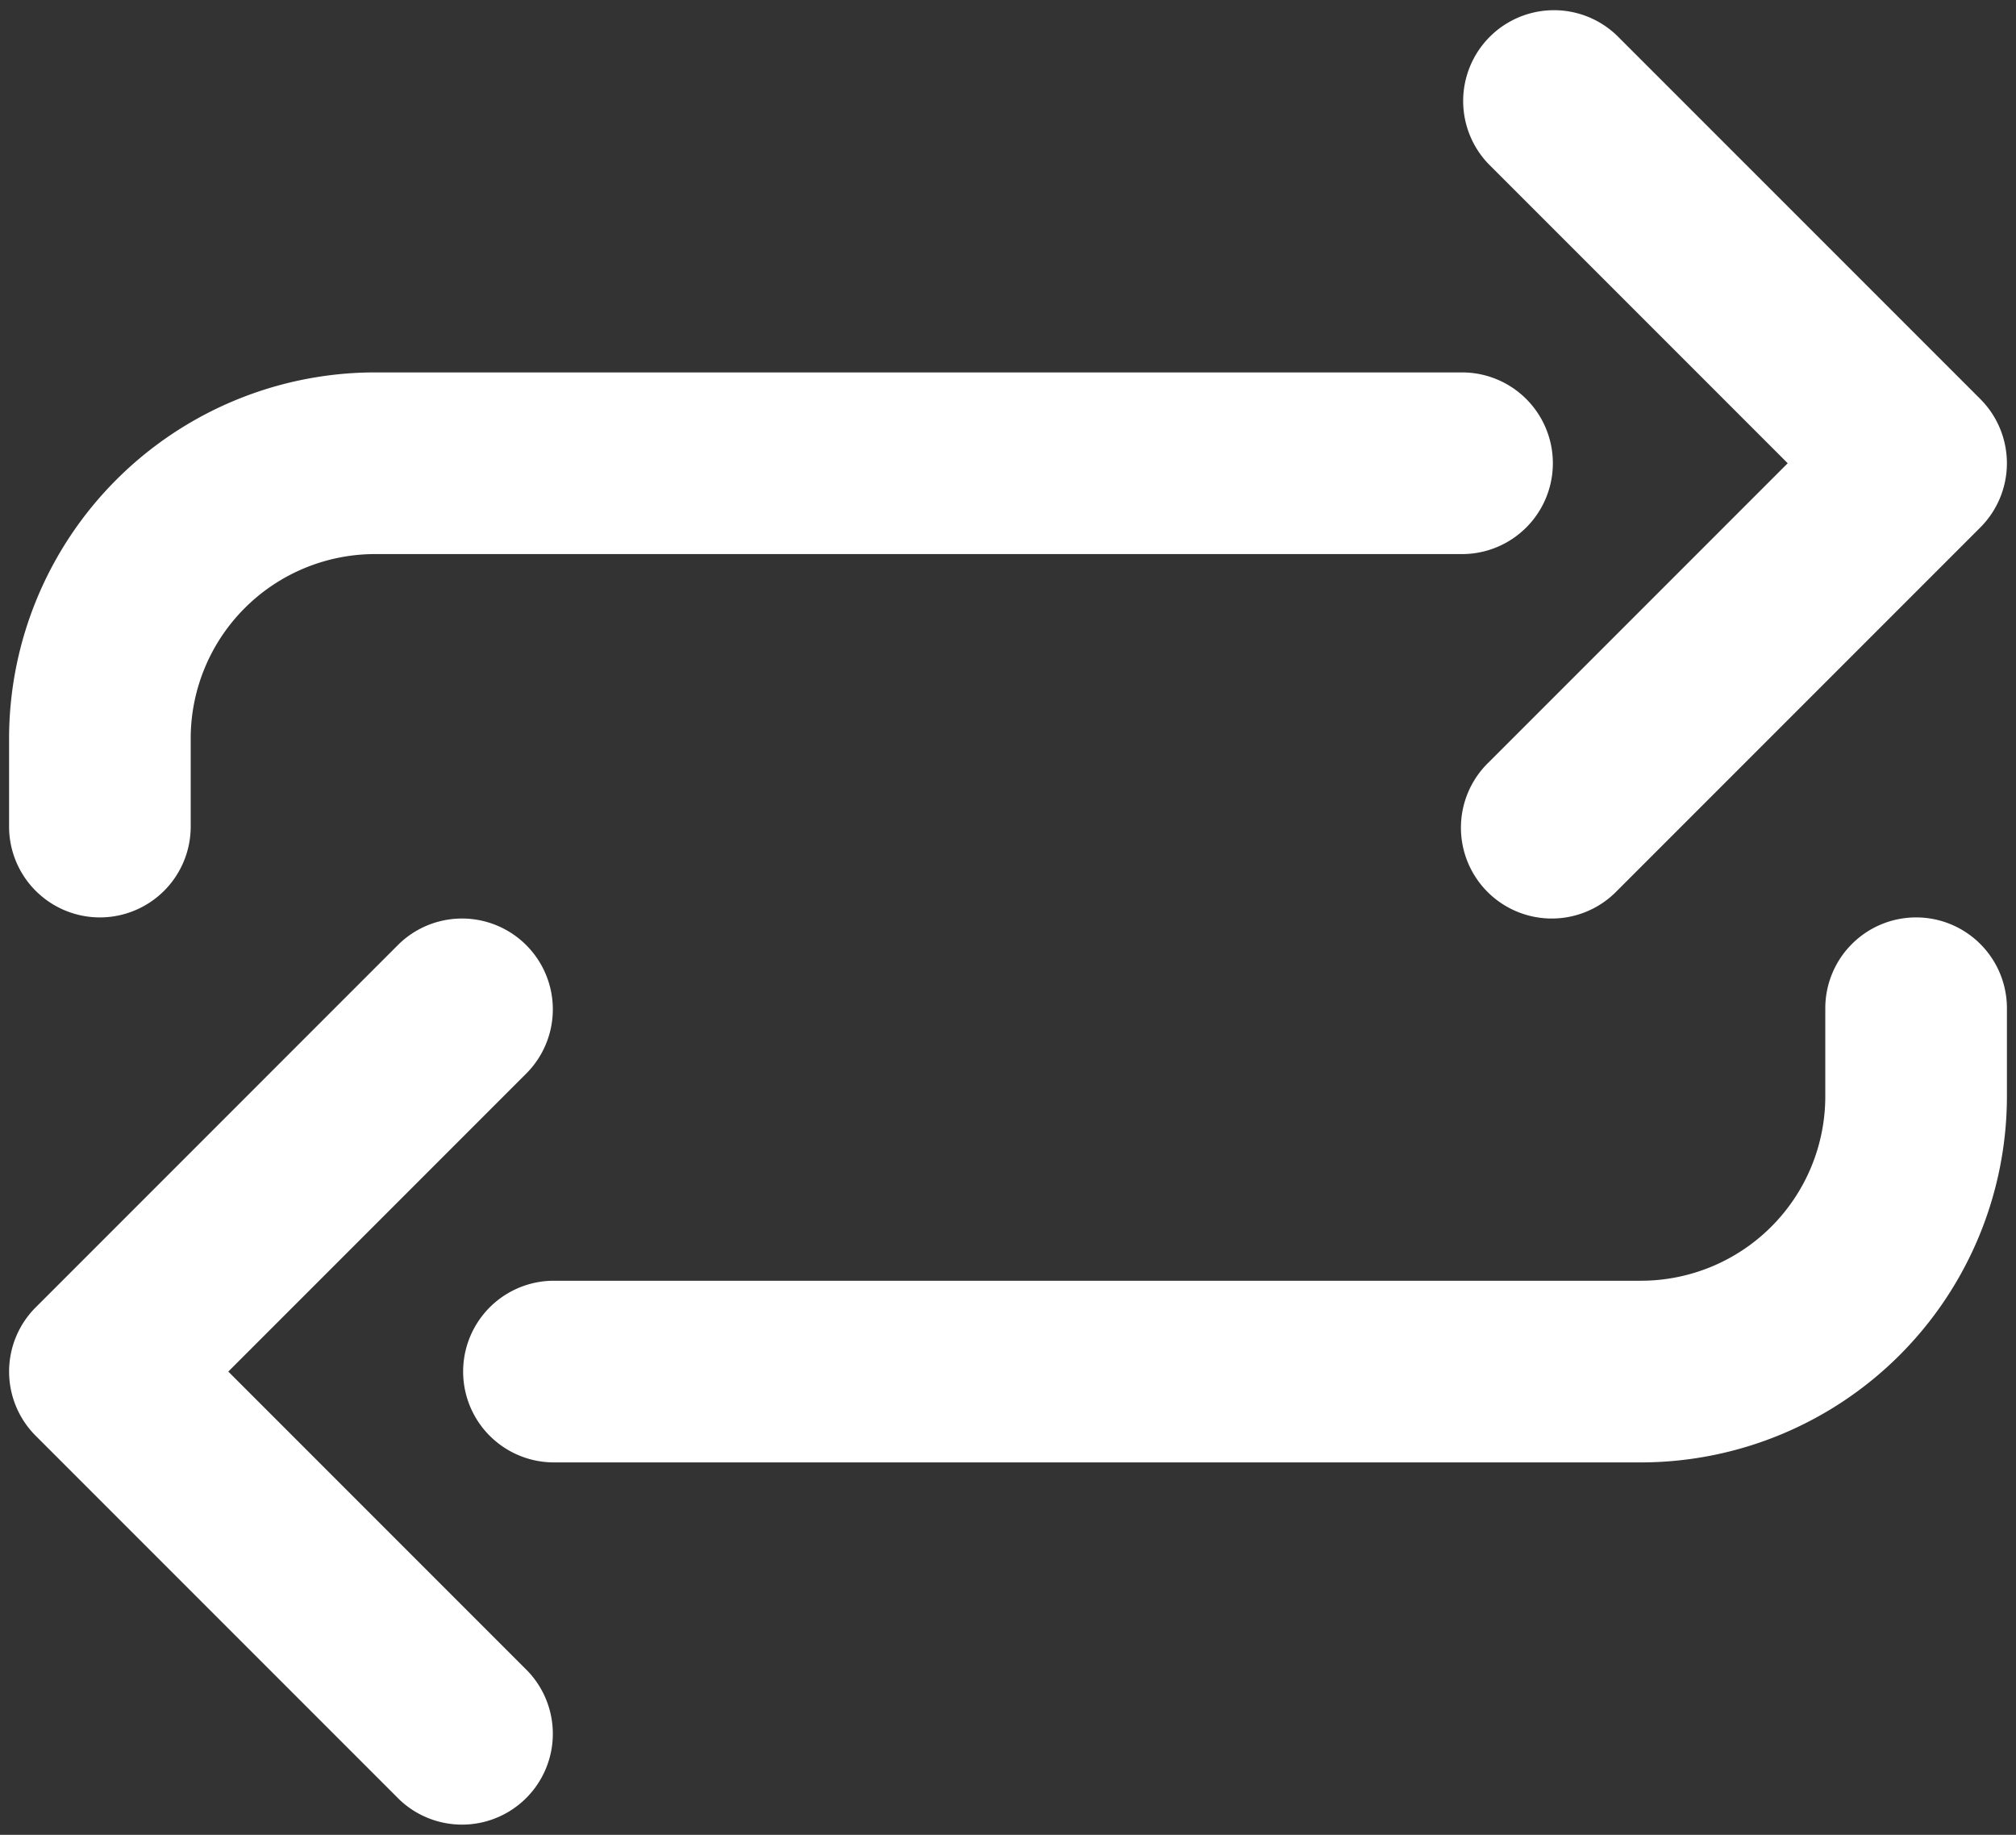 <?xml version="1.0" encoding="UTF-8" standalone="no"?><svg xmlns="http://www.w3.org/2000/svg" xmlns:xlink="http://www.w3.org/1999/xlink" data-name="Layer 2" fill="#ffffff" height="20.2" preserveAspectRatio="xMidYMid meet" version="1" viewBox="4.9 5.9 22.2 20.2" width="22.2" zoomAndPan="magnify"><rect x="4.9" y="5.9" width="22.2" height="20.2" fill="#333333" stroke="none"/><g id="change1_1"><path d="M6,16a1,1,0,0,0,1-1v-.972A2.031,2.031,0,0,1,9.028,12H21a1,1,0,0,0,0-2H9.028A4.033,4.033,0,0,0,5,14.028V15A1,1,0,0,0,6,16Z" fill="inherit"/></g><g id="change1_2"><path d="M24.586,11l-3.293,3.293a1,1,0,1,0,1.414,1.414l4-4a1,1,0,0,0,0-1.414l-4-4a1,1,0,0,0-1.414,1.414Z" fill="inherit"/></g><g id="change1_3"><path d="M7.414,21l3.293-3.293a1,1,0,0,0-1.414-1.414l-4,4a1,1,0,0,0,0,1.414l4,4a1,1,0,0,0,1.414-1.414Z" fill="inherit"/></g><g id="change1_4"><path d="M26,16a1,1,0,0,0-1,1v.972A2.031,2.031,0,0,1,22.972,20H11a1,1,0,0,0,0,2H22.972A4.033,4.033,0,0,0,27,17.972V17A1,1,0,0,0,26,16Z" fill="inherit"/></g></svg>
